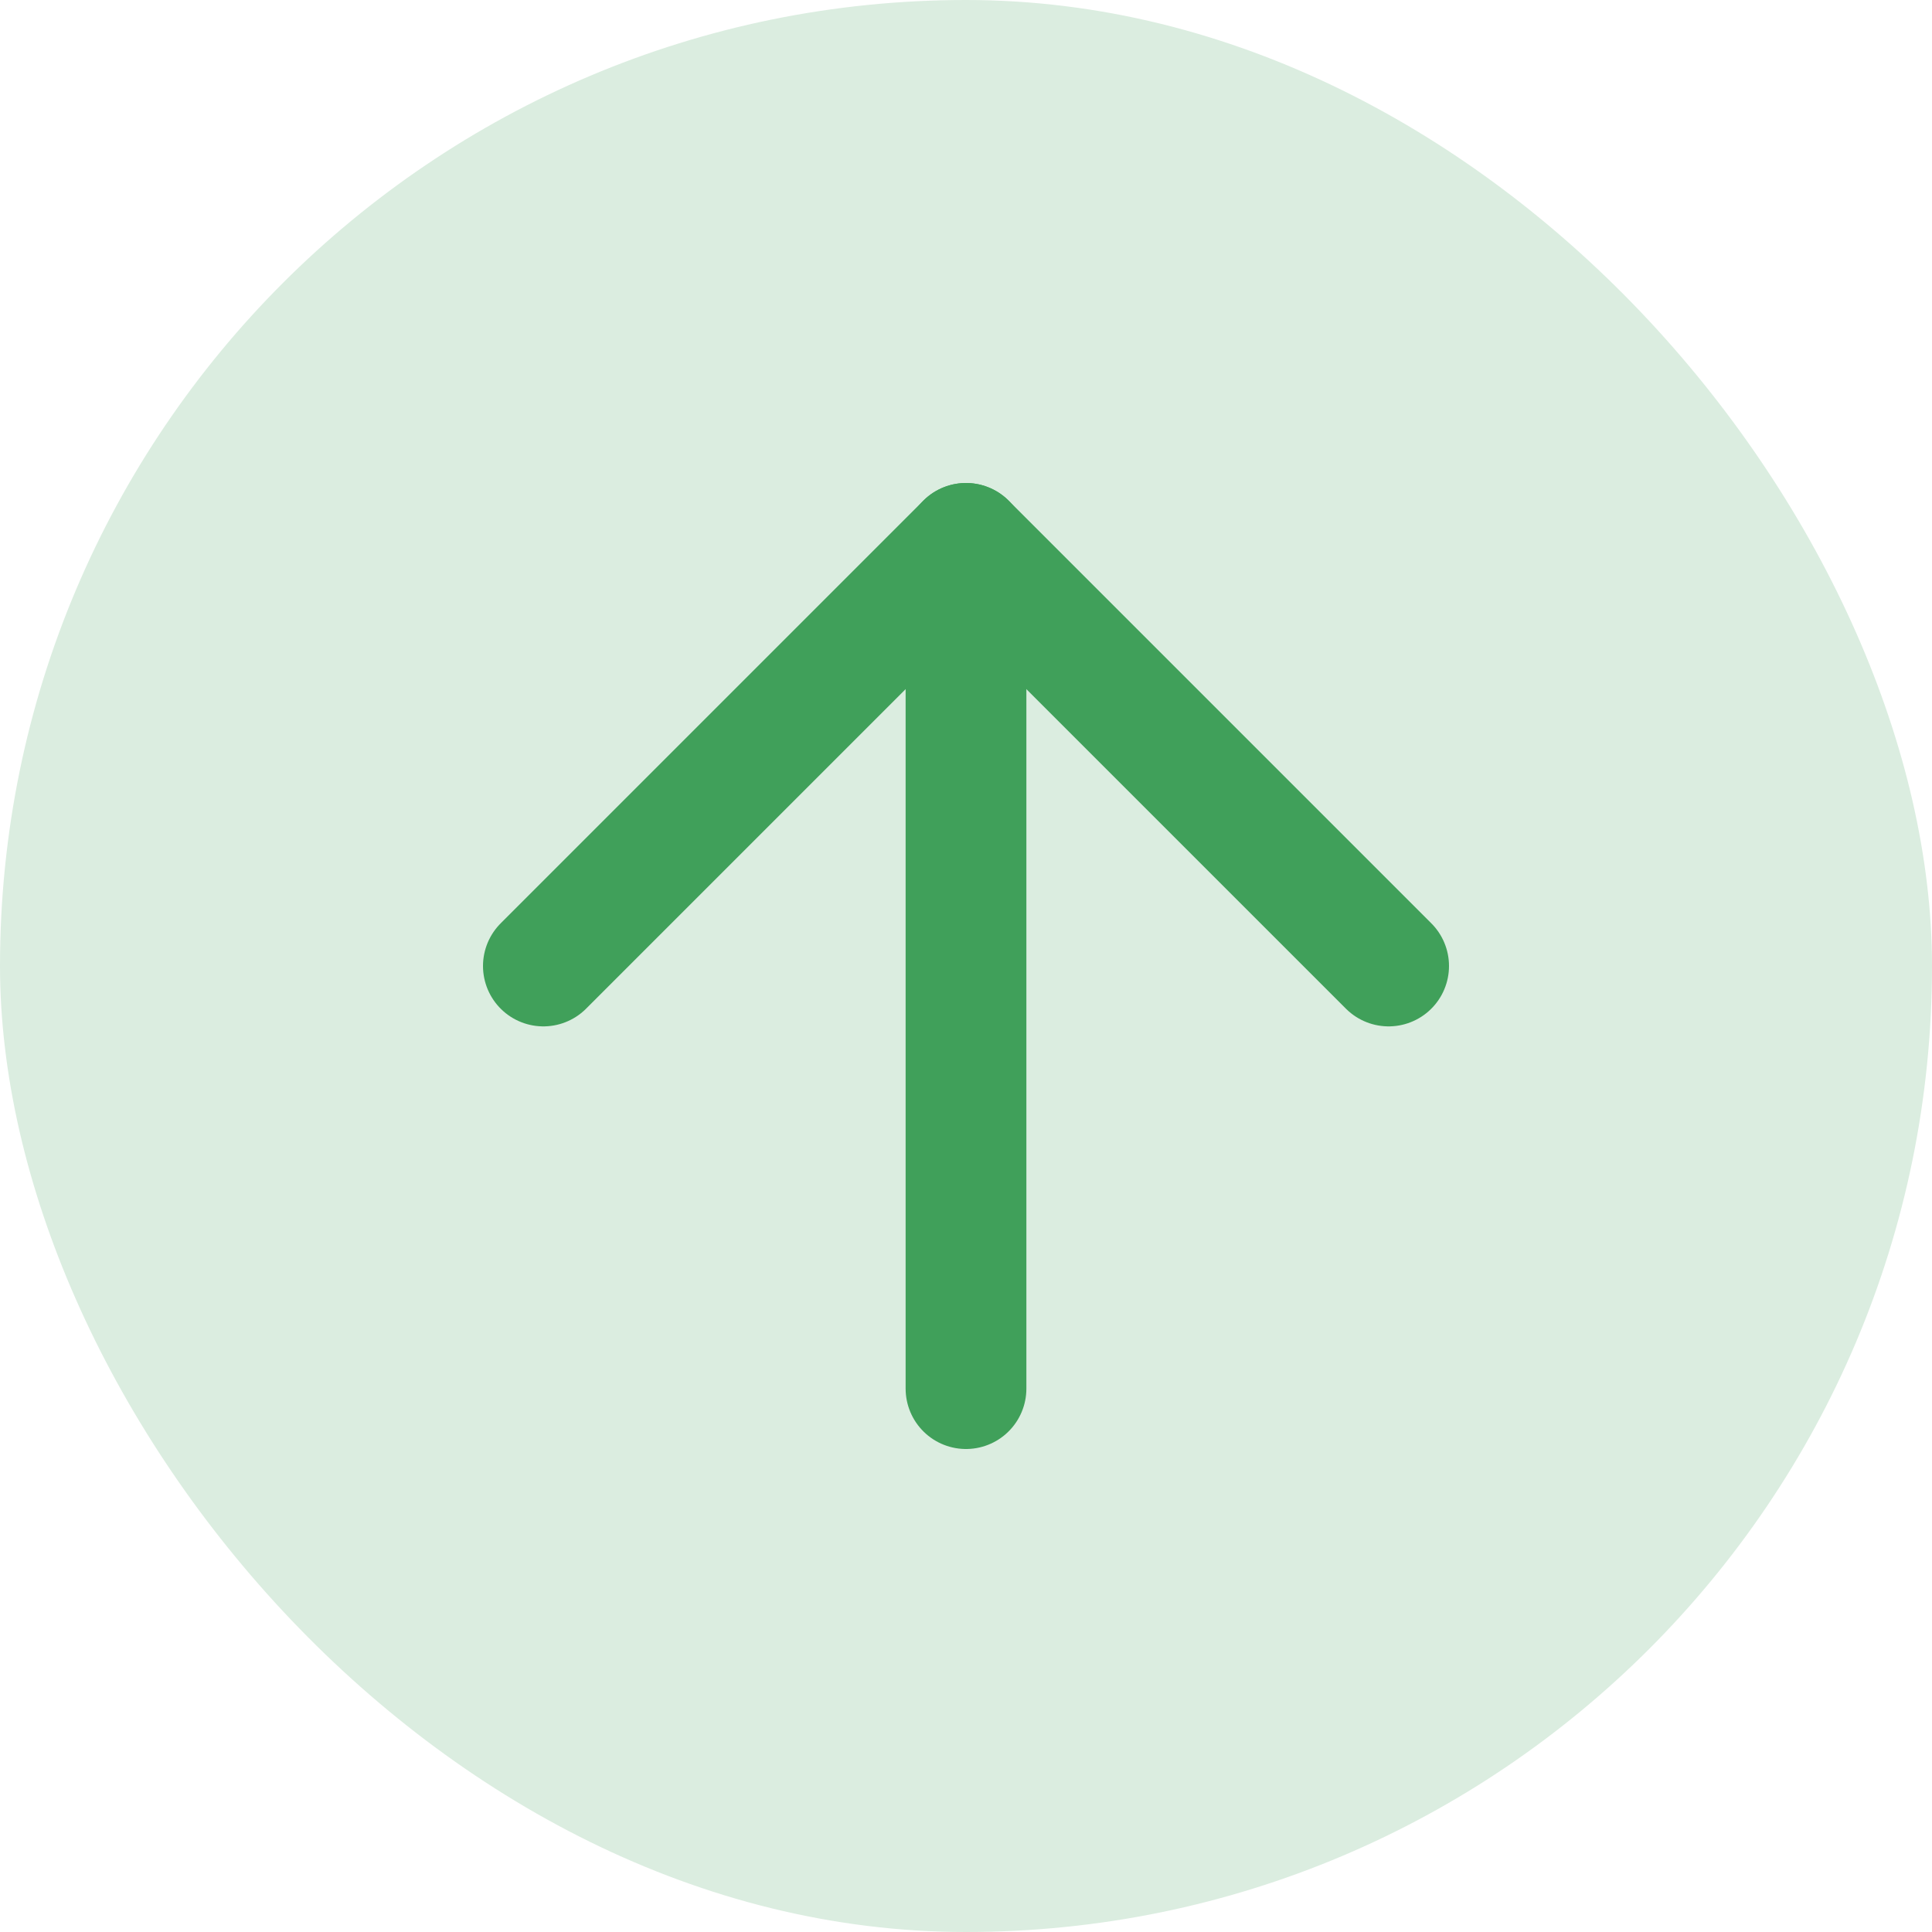 <?xml version="1.0" encoding="UTF-8"?> <svg xmlns="http://www.w3.org/2000/svg" width="20" height="20" viewBox="0 0 20 20" fill="none"><rect width="20" height="20" rx="10" fill="#DBEDE0"></rect><path d="M10 14.375V5.625" stroke="#40A05A" stroke-width="1.25" stroke-linecap="round" stroke-linejoin="round"></path><path d="M5.625 10L10 5.625L14.375 10" stroke="#40A05A" stroke-width="1.25" stroke-linecap="round" stroke-linejoin="round"></path></svg> 